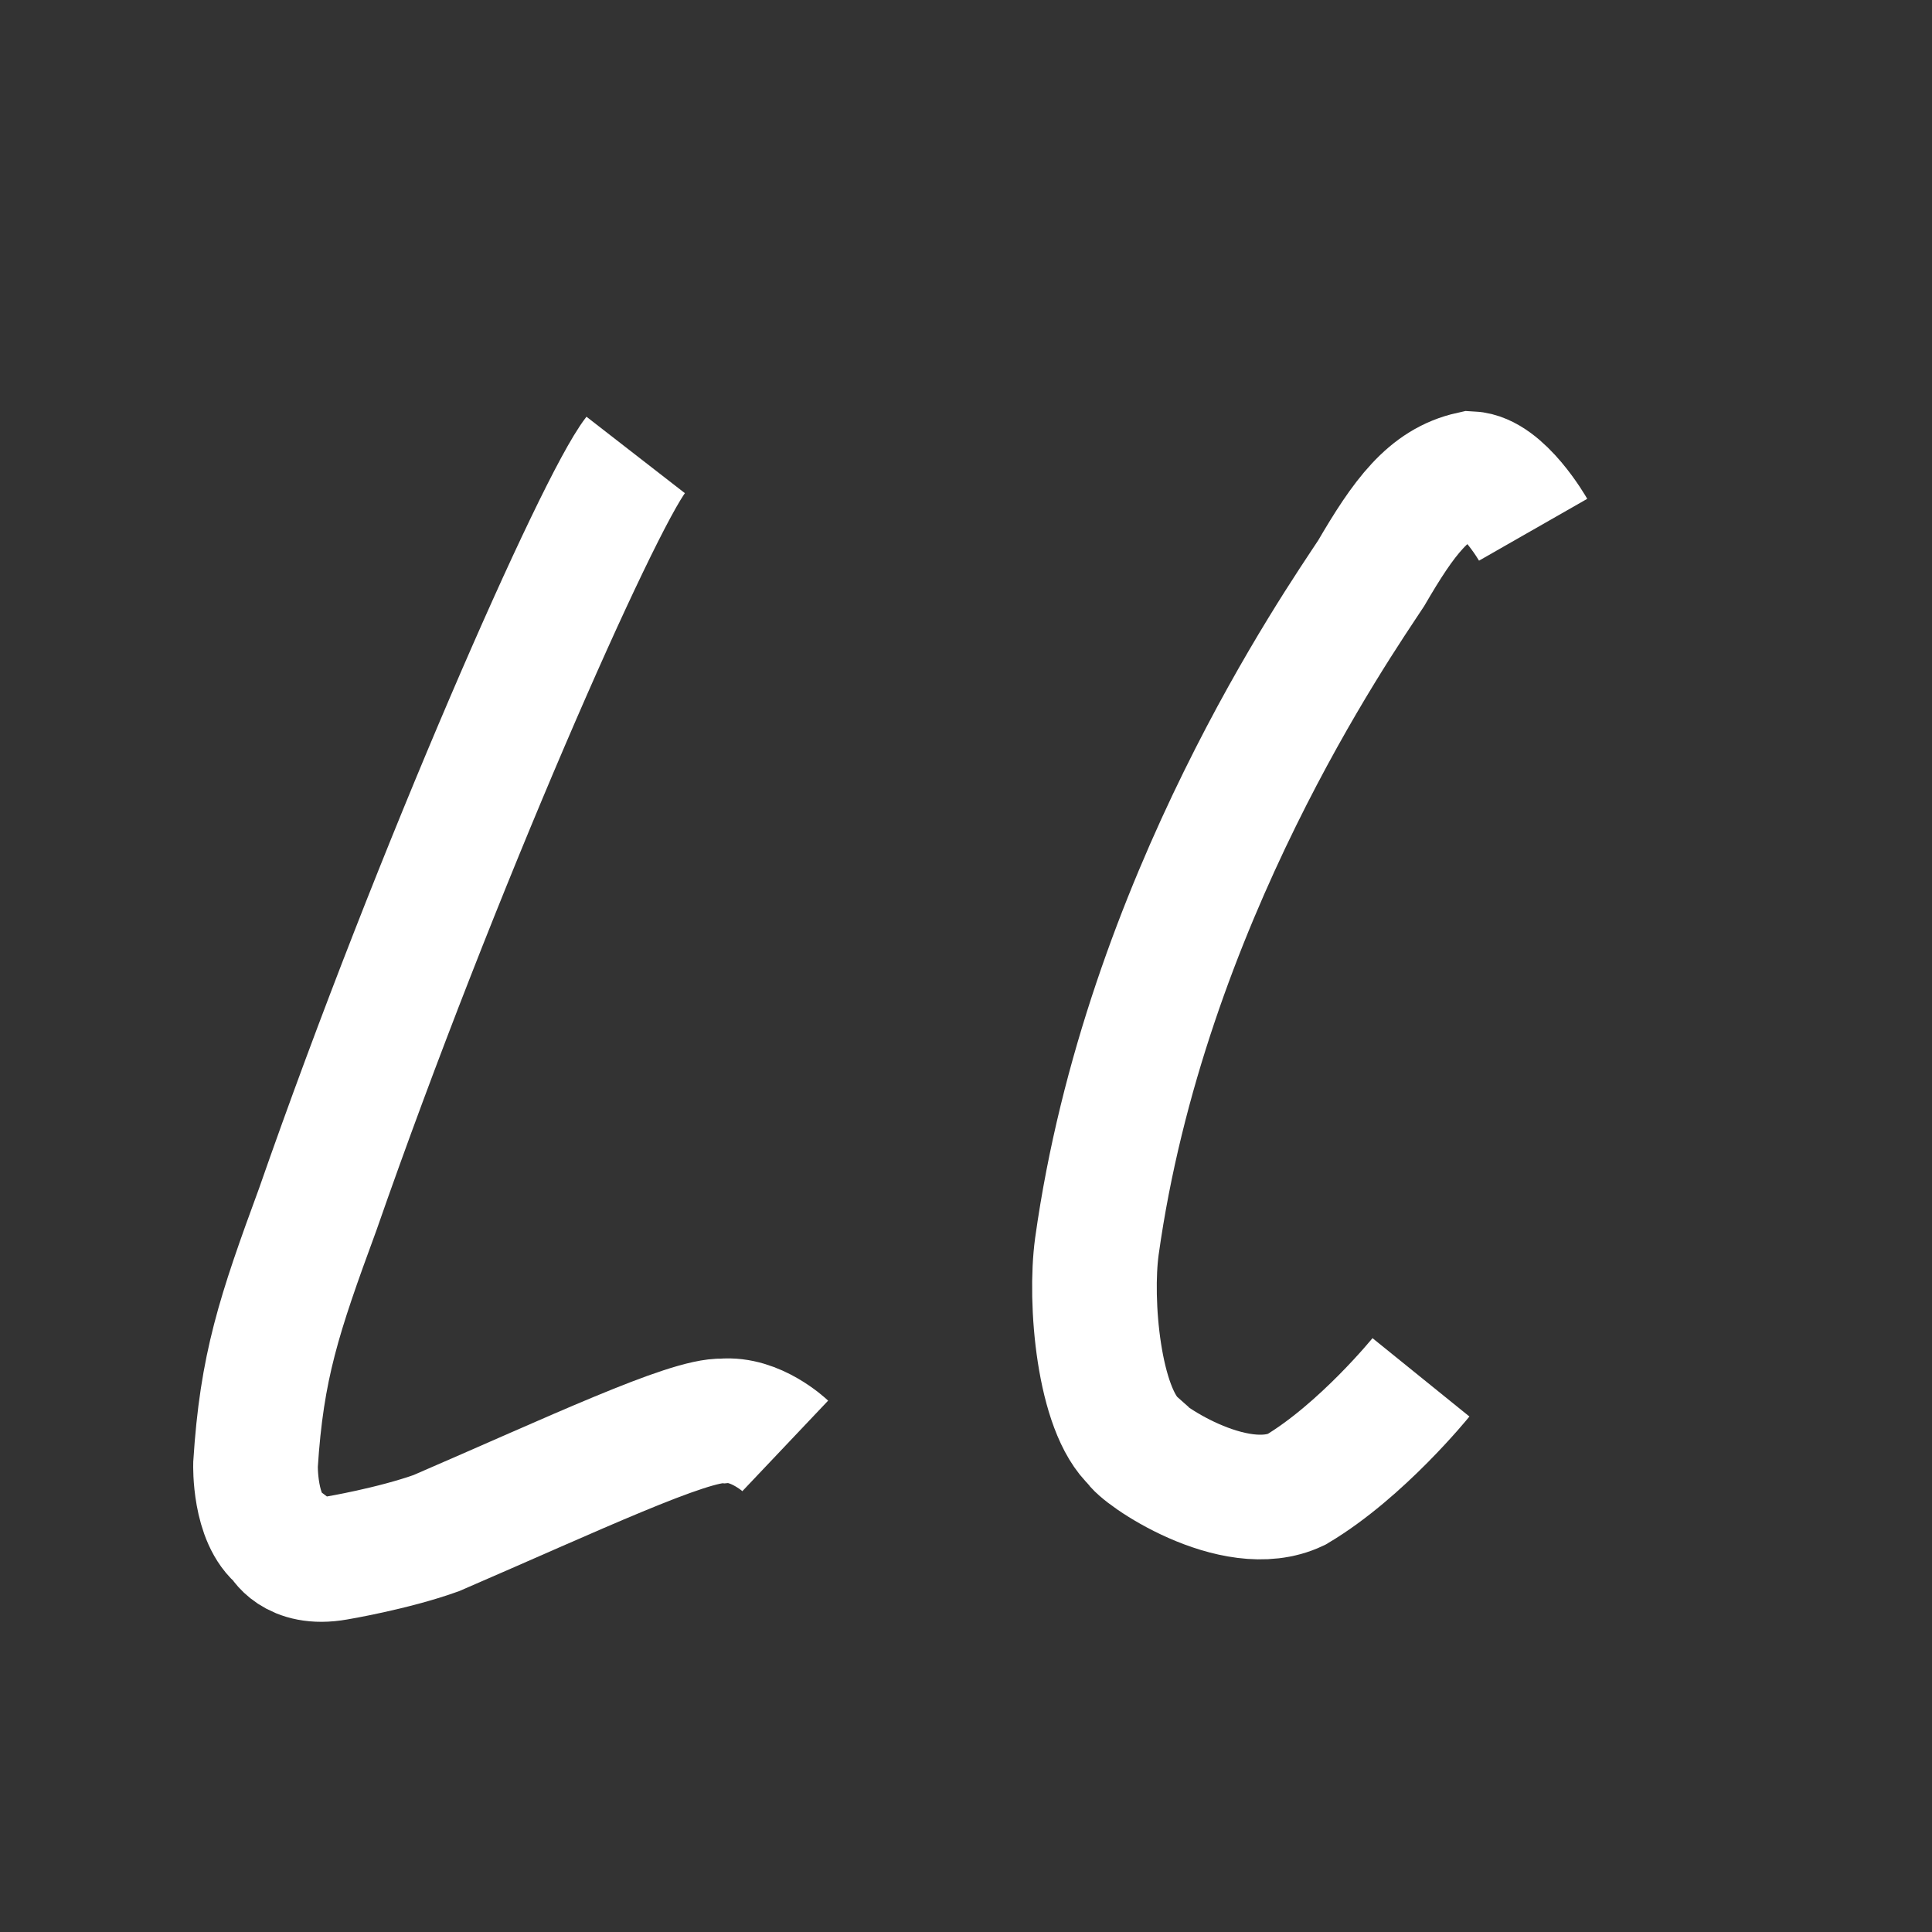 <?xml version="1.0" encoding="UTF-8" standalone="no"?>
<!DOCTYPE svg PUBLIC "-//W3C//DTD SVG 20010904//EN"
              "http://www.w3.org/TR/2001/REC-SVG-20010904/DTD/svg10.dtd">

<svg xmlns="http://www.w3.org/2000/svg"
     width="40px" height="40px"
     viewBox="0 0 310 310">
  <rect x="0" y="0" width="310" height="310" fill="#333333" stroke="none"/>
  <path id="C Path"
        fill="none" stroke="white" stroke-width="20"
        d="M 246.00,85.00
           C 246.00,85.00 241.00,76.25 236.00,76.00
             229.25,77.50 225.25,83.00 220.00,92.00
             214.75,100.00 183.75,144.50 176.00,200.00
             174.80,208.79 176.25,226.25 182.12,231.49
             182.66,233.07 198.00,243.75 208.00,239.00
             218.50,232.75 228.00,221.00 228.00,221.00" />
  <path id="L Path"
        fill="none" stroke="white" stroke-width="20"
        d="M 102.00,73.00
           C 95.88,80.88 70.10,139.19 51.00,194.00
             44.75,211.00 42.00,219.25 41.00,235.00
             41.00,235.00 40.75,243.75 45.00,247.00
             45.00,247.00 47.00,251.25 54.00,250.00
             54.00,250.00 63.00,248.50 70.00,246.00
             92.00,236.50 110.50,227.75 116.00,228.00
             121.25,227.50 126.00,232.00 126.00,232.00" />
</svg>
